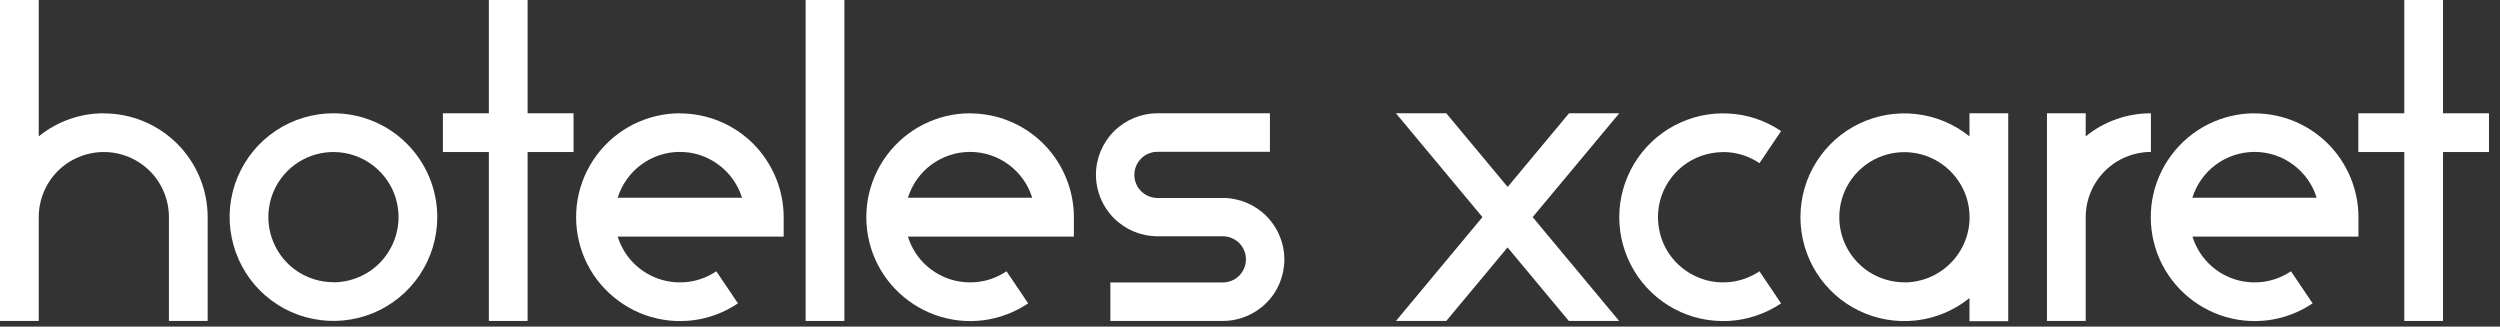 <?xml version="1.0" encoding="UTF-8"?>
<svg id="Layer_1" xmlns="http://www.w3.org/2000/svg" version="1.1" viewBox="0 0 222 29">
  <rect x="0" y="0" width="222" height="29" fill="#333333" stroke="none"/>
  <!-- Generator: Adobe Illustrator 29.4.0, SVG Export Plug-In . SVG Version: 2.1.0 Build 152)  -->
  <defs>
    <style>
      .st0 {
        fill: #fff;
      }
    </style>
  </defs>
  <path class="st0" d="M29.61,10.06c-1.82,0-3.61.54-5.12,1.55-1.52,1.01-2.7,2.45-3.4,4.14s-.88,3.54-.52,5.33c.36,1.79,1.23,3.43,2.52,4.72s2.93,2.17,4.72,2.52c1.79.36,3.64.17,5.33-.52,1.68-.7,3.12-1.88,4.14-3.4,1.01-1.52,1.55-3.3,1.55-5.12,0-2.44-.97-4.79-2.7-6.52-1.73-1.73-4.07-2.7-6.52-2.7h0ZM29.61,25.06c-1.14,0-2.26-.34-3.21-.97-.95-.64-1.69-1.54-2.13-2.6s-.55-2.22-.33-3.34.77-2.15,1.58-2.96c.81-.81,1.84-1.36,2.96-1.58,1.12-.22,2.28-.11,3.34.33s1.96,1.18,2.6,2.13c.64.95.97,2.07.97,3.21,0,1.53-.61,3-1.69,4.09-1.08,1.08-2.55,1.69-4.09,1.7h0Z"/>
  <path class="st0" d="M60.38,10.06c-1.44,0-2.86.34-4.15.99-1.29.65-2.4,1.59-3.26,2.75-.86,1.16-1.43,2.5-1.68,3.92-.24,1.42-.15,2.88.27,4.26.42,1.38,1.16,2.64,2.16,3.68,1,1.04,2.22,1.83,3.58,2.32,1.36.48,2.81.64,4.24.46,1.43-.18,2.8-.7,3.99-1.5l-1.92-2.85c-.75.5-1.6.83-2.5.94-.89.11-1.8.02-2.65-.28-.85-.3-1.62-.79-2.25-1.44-.63-.65-1.09-1.44-1.36-2.3h14.74v-1.72c0-2.44-.98-4.79-2.7-6.52-1.73-1.73-4.07-2.7-6.52-2.7h0ZM54.85,17.56c.37-1.18,1.1-2.21,2.09-2.94.99-.73,2.19-1.13,3.43-1.13s2.43.39,3.43,1.13c.99.73,1.73,1.76,2.09,2.94h-11.05Z"/>
  <path class="st0" d="M153.01,13.5c1.15,0,2.28.34,3.23.99l1.92-2.85c-1.39-.94-3-1.48-4.67-1.56-1.67-.09-3.33.28-4.81,1.07-1.48.79-2.71,1.96-3.57,3.39-.86,1.43-1.32,3.08-1.32,4.75s.46,3.31,1.32,4.75c.86,1.43,2.1,2.61,3.57,3.39,1.48.79,3.14,1.15,4.81,1.07,1.67-.09,3.29-.63,4.67-1.56l-1.92-2.85c-.75.5-1.61.83-2.5.94-.9.11-1.81.02-2.66-.29-.85-.3-1.62-.8-2.25-1.45-.62-.65-1.09-1.44-1.35-2.31-.26-.86-.32-1.78-.17-2.67.15-.89.51-1.73,1.05-2.46.54-.73,1.24-1.32,2.04-1.72.81-.41,1.7-.62,2.6-.62h0Z"/>
  <path class="st0" d="M86.15,10.06c-1.44,0-2.86.34-4.15.99-1.29.65-2.4,1.59-3.26,2.75s-1.43,2.5-1.68,3.92c-.24,1.42-.15,2.88.27,4.26.42,1.38,1.16,2.64,2.16,3.68,1,1.04,2.22,1.83,3.58,2.32,1.36.48,2.81.64,4.24.46,1.43-.18,2.8-.7,3.99-1.5l-1.92-2.85c-.75.5-1.6.83-2.5.94-.89.11-1.8.02-2.65-.28s-1.62-.79-2.25-1.44c-.63-.65-1.09-1.44-1.36-2.3h14.74v-1.72c0-2.44-.98-4.79-2.7-6.52-1.73-1.73-4.07-2.7-6.52-2.7h0ZM80.62,17.56c.37-1.18,1.1-2.21,2.09-2.94.99-.73,2.19-1.13,3.43-1.13s2.43.39,3.43,1.13c.99.73,1.73,1.76,2.09,2.94h-11.04Z"/>
  <path class="st0" d="M200.21,10.06c-1.44,0-2.86.34-4.15.99-1.29.65-2.4,1.59-3.26,2.75-.86,1.16-1.43,2.5-1.68,3.92-.24,1.42-.15,2.88.27,4.26.42,1.38,1.16,2.64,2.16,3.68,1,1.04,2.22,1.83,3.58,2.32,1.36.48,2.81.64,4.24.46,1.43-.18,2.8-.7,3.99-1.5l-1.92-2.85c-.75.5-1.6.83-2.5.94-.89.11-1.8.02-2.65-.28-.85-.3-1.62-.79-2.24-1.44-.63-.65-1.09-1.44-1.36-2.3h14.74v-1.72c0-2.44-.98-4.79-2.7-6.52-1.73-1.73-4.07-2.7-6.52-2.7h0ZM194.68,17.56c.37-1.18,1.1-2.21,2.09-2.94.99-.73,2.2-1.13,3.43-1.13s2.43.39,3.43,1.13c.99.73,1.73,1.76,2.09,2.94h-11.04Z"/>
  <path class="st0" d="M9.22,10.06c-2.11,0-4.15.72-5.78,2.05V0H0v28.5h3.44v-9.22c0-1.53.61-3,1.69-4.09,1.08-1.08,2.56-1.69,4.09-1.69s3,.61,4.09,1.69c1.08,1.08,1.69,2.56,1.69,4.09v9.22h3.44v-9.22c0-2.44-.98-4.79-2.7-6.51-1.73-1.73-4.07-2.7-6.52-2.7h0Z"/>
  <path class="st0" d="M74.98,0h-3.44v28.5h3.44V0Z"/>
  <path class="st0" d="M46.85,0h-3.44v10.06h-4.08v3.44h4.08v15h3.44v-15h4.08v-3.44h-4.08V0Z"/>
  <path class="st0" d="M221.02,10.06h-4.08V0h-3.44v10.06h-4.08v3.44h4.08v15h3.44v-15h4.08v-3.44Z"/>
  <path class="st0" d="M108.59,17.58h-5.81c-.54,0-1.06-.22-1.45-.6-.38-.38-.6-.9-.6-1.45s.22-1.06.6-1.45c.38-.38.9-.6,1.45-.6h9.99v-3.42h-9.99c-1.45,0-2.84.58-3.86,1.6-1.02,1.02-1.6,2.41-1.6,3.86s.58,2.84,1.6,3.86c1.02,1.02,2.42,1.6,3.86,1.6h5.81c.54,0,1.06.22,1.45.6.38.38.6.9.6,1.45s-.22,1.06-.6,1.45c-.38.38-.9.6-1.45.6h-9.99v3.42h9.99c1.45,0,2.84-.58,3.86-1.6,1.03-1.02,1.6-2.41,1.6-3.86s-.58-2.84-1.6-3.86c-1.02-1.02-2.41-1.6-3.86-1.6h0Z"/>
  <path class="st0" d="M143.8,10.06h-4.47l-5.45,6.54-5.45-6.54h-4.47l7.68,9.22-7.68,9.22h4.47l5.44-6.53,5.44,6.53h4.47l-7.68-9.22,7.69-9.22Z"/>
  <path class="st0" d="M174.89,12.11c-1.35-1.09-2.99-1.78-4.72-1.98-1.73-.2-3.48.09-5.05.84-1.57.75-2.9,1.93-3.82,3.4-.93,1.47-1.42,3.18-1.42,4.92s.49,3.44,1.42,4.92c.93,1.47,2.25,2.65,3.82,3.4,1.57.75,3.32,1.04,5.05.84,1.73-.2,3.36-.89,4.72-1.98v2.05h3.44V10.06h-3.44v2.05ZM169.11,25.07c-1.14,0-2.26-.34-3.21-.97-.95-.64-1.69-1.54-2.13-2.6-.44-1.06-.55-2.22-.33-3.34.22-1.12.77-2.15,1.58-2.96.81-.81,1.84-1.36,2.96-1.58,1.12-.22,2.28-.11,3.34.33,1.06.44,1.96,1.18,2.6,2.13.64.95.98,2.07.98,3.21,0,1.53-.61,3-1.7,4.09-1.08,1.08-2.55,1.69-4.09,1.7h0Z"/>
  <path class="st0" d="M190.99,10.06c-2.1,0-4.15.72-5.78,2.05v-2.05h-3.44v18.44h3.44v-9.22c0-1.53.61-3,1.7-4.09,1.08-1.08,2.55-1.69,4.09-1.7v-3.44Z"/>
</svg>
